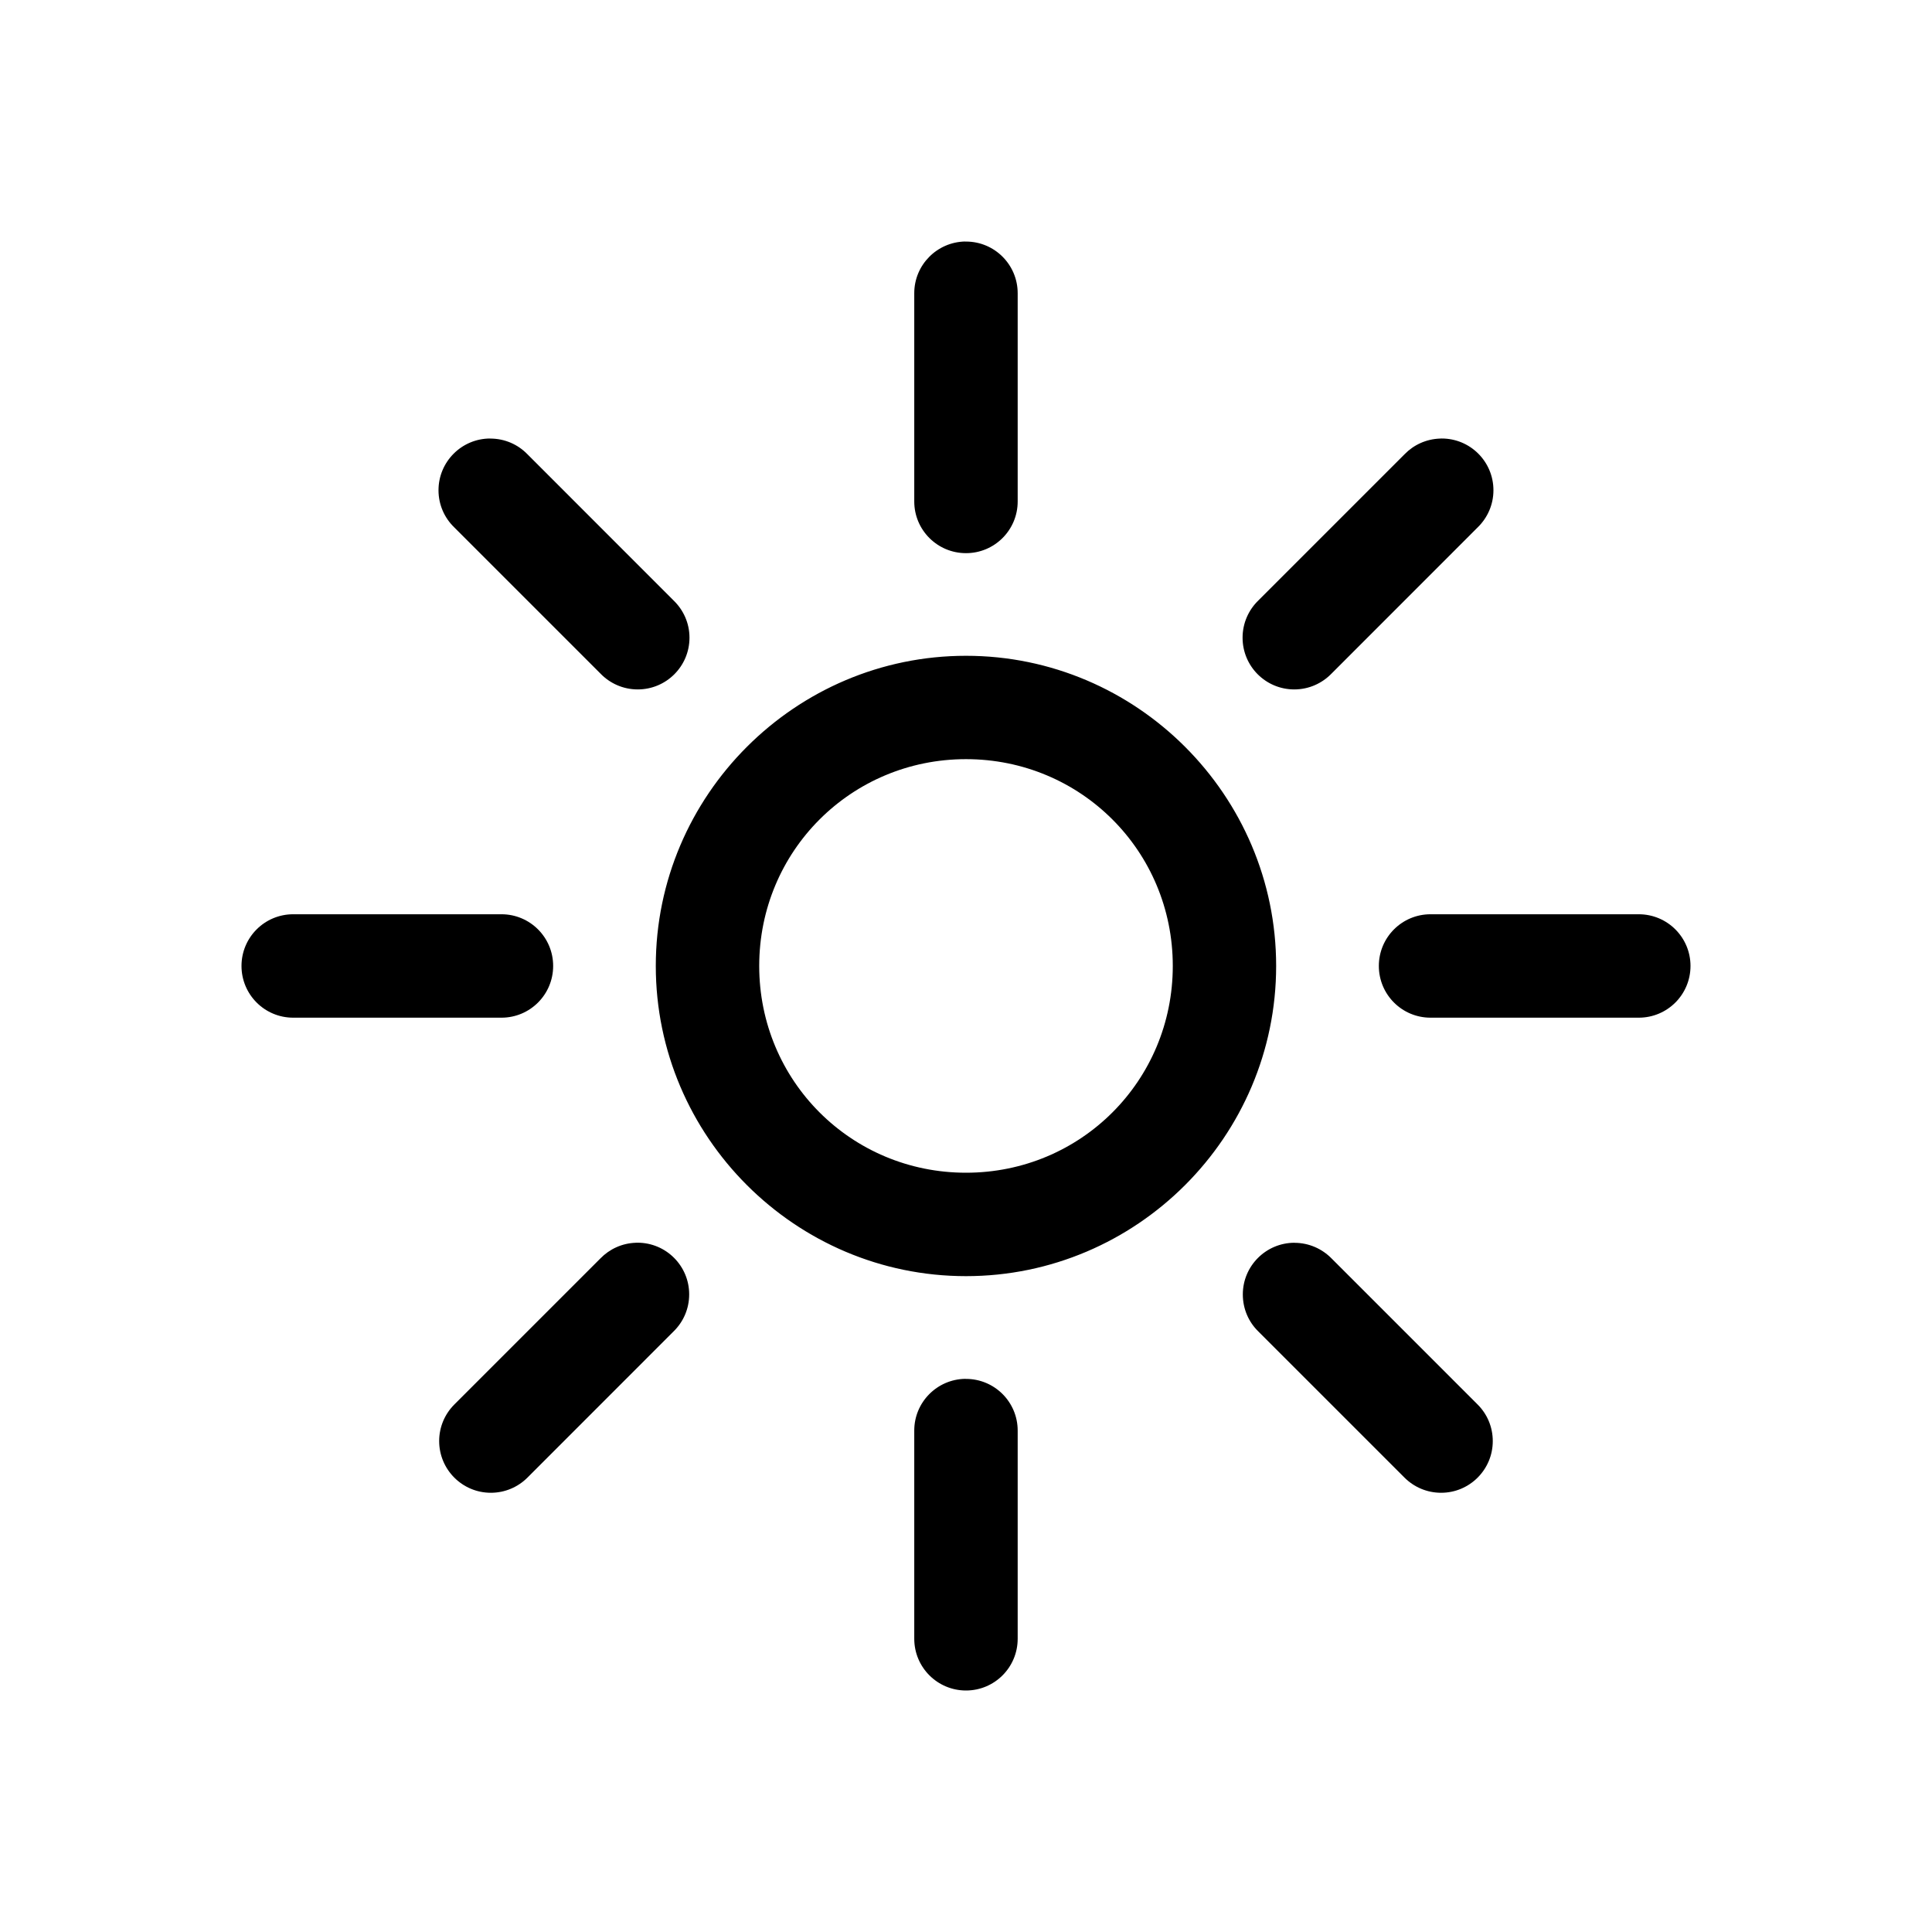 <svg width="32" height="32" viewBox="0 0 32 32" fill="none" xmlns="http://www.w3.org/2000/svg">
<path d="M15.987 4C15.52 4.008 15.143 4.388 15.143 4.856V4.869V4.869V8.294V8.306C15.143 8.779 15.526 9.162 16 9.162C16.473 9.162 16.856 8.779 16.856 8.306V8.293V8.294V4.869V4.857C16.856 4.384 16.473 4.001 16 4.001H15.986H15.987L15.987 4ZM8.12 7.263C7.647 7.263 7.263 7.647 7.263 8.12C7.263 8.361 7.362 8.578 7.523 8.734H7.523L9.945 11.156C10.101 11.318 10.32 11.419 10.563 11.419C11.036 11.419 11.42 11.036 11.42 10.562C11.42 10.319 11.318 10.101 11.156 9.945L8.735 7.523C8.579 7.362 8.361 7.264 8.12 7.264H8.12L8.12 7.263ZM23.855 7.264C23.623 7.271 23.416 7.368 23.266 7.522L20.844 9.944C20.682 10.1 20.581 10.319 20.581 10.562C20.581 11.036 20.964 11.419 21.437 11.419C21.68 11.419 21.898 11.318 22.055 11.156L24.476 8.734C24.636 8.578 24.736 8.361 24.736 8.12C24.736 7.646 24.353 7.263 23.879 7.263C23.87 7.263 23.862 7.263 23.853 7.264L23.855 7.264ZM16 10.862C13.172 10.862 10.862 13.172 10.862 15.999C10.862 18.827 13.172 21.137 16 21.137C18.828 21.137 21.137 18.827 21.137 15.999C21.137 13.172 18.828 10.862 16 10.862ZM16 12.574C17.902 12.574 19.425 14.097 19.425 15.999C19.425 17.901 17.902 19.424 16 19.424C14.098 19.424 12.575 17.901 12.575 15.999C12.575 14.097 14.098 12.574 16 12.574ZM4.869 15.143H4.856C4.383 15.143 4 15.526 4 15.999C4 16.473 4.383 16.856 4.856 16.856H4.869H8.294H8.306C8.779 16.856 9.162 16.473 9.162 15.999C9.162 15.526 8.779 15.143 8.306 15.143H8.293H4.869ZM23.706 15.143H23.694C23.221 15.143 22.838 15.526 22.838 15.999C22.838 16.473 23.221 16.856 23.694 16.856H23.707H27.131H27.143C27.617 16.856 28 16.473 28 15.999C28 15.526 27.617 15.143 27.143 15.143H27.131H23.706ZM10.533 20.584C10.302 20.591 10.095 20.689 9.945 20.843L7.523 23.265C7.369 23.42 7.274 23.633 7.274 23.868C7.274 24.341 7.657 24.725 8.13 24.725C8.366 24.725 8.58 24.629 8.734 24.476L11.156 22.053C11.316 21.897 11.415 21.68 11.415 21.439C11.415 20.966 11.032 20.583 10.559 20.583C10.55 20.583 10.541 20.583 10.533 20.583H10.534L10.533 20.584ZM21.44 20.584C20.968 20.585 20.585 20.968 20.585 21.44C20.585 21.681 20.683 21.899 20.843 22.054L23.265 24.476C23.42 24.63 23.634 24.725 23.869 24.725C24.342 24.725 24.725 24.341 24.725 23.869C24.725 23.633 24.63 23.419 24.476 23.265L22.054 20.843C21.898 20.684 21.68 20.585 21.44 20.585H21.439L21.44 20.584ZM15.987 22.838C15.52 22.845 15.143 23.226 15.143 23.694V23.707V23.706V27.131V27.143C15.143 27.617 15.527 28 16 28C16.473 28 16.856 27.617 16.856 27.143V27.131V27.131V23.706V23.695C16.856 23.222 16.473 22.839 16 22.839H15.986H15.987L15.987 22.838Z" fill="black"/>
</svg>
